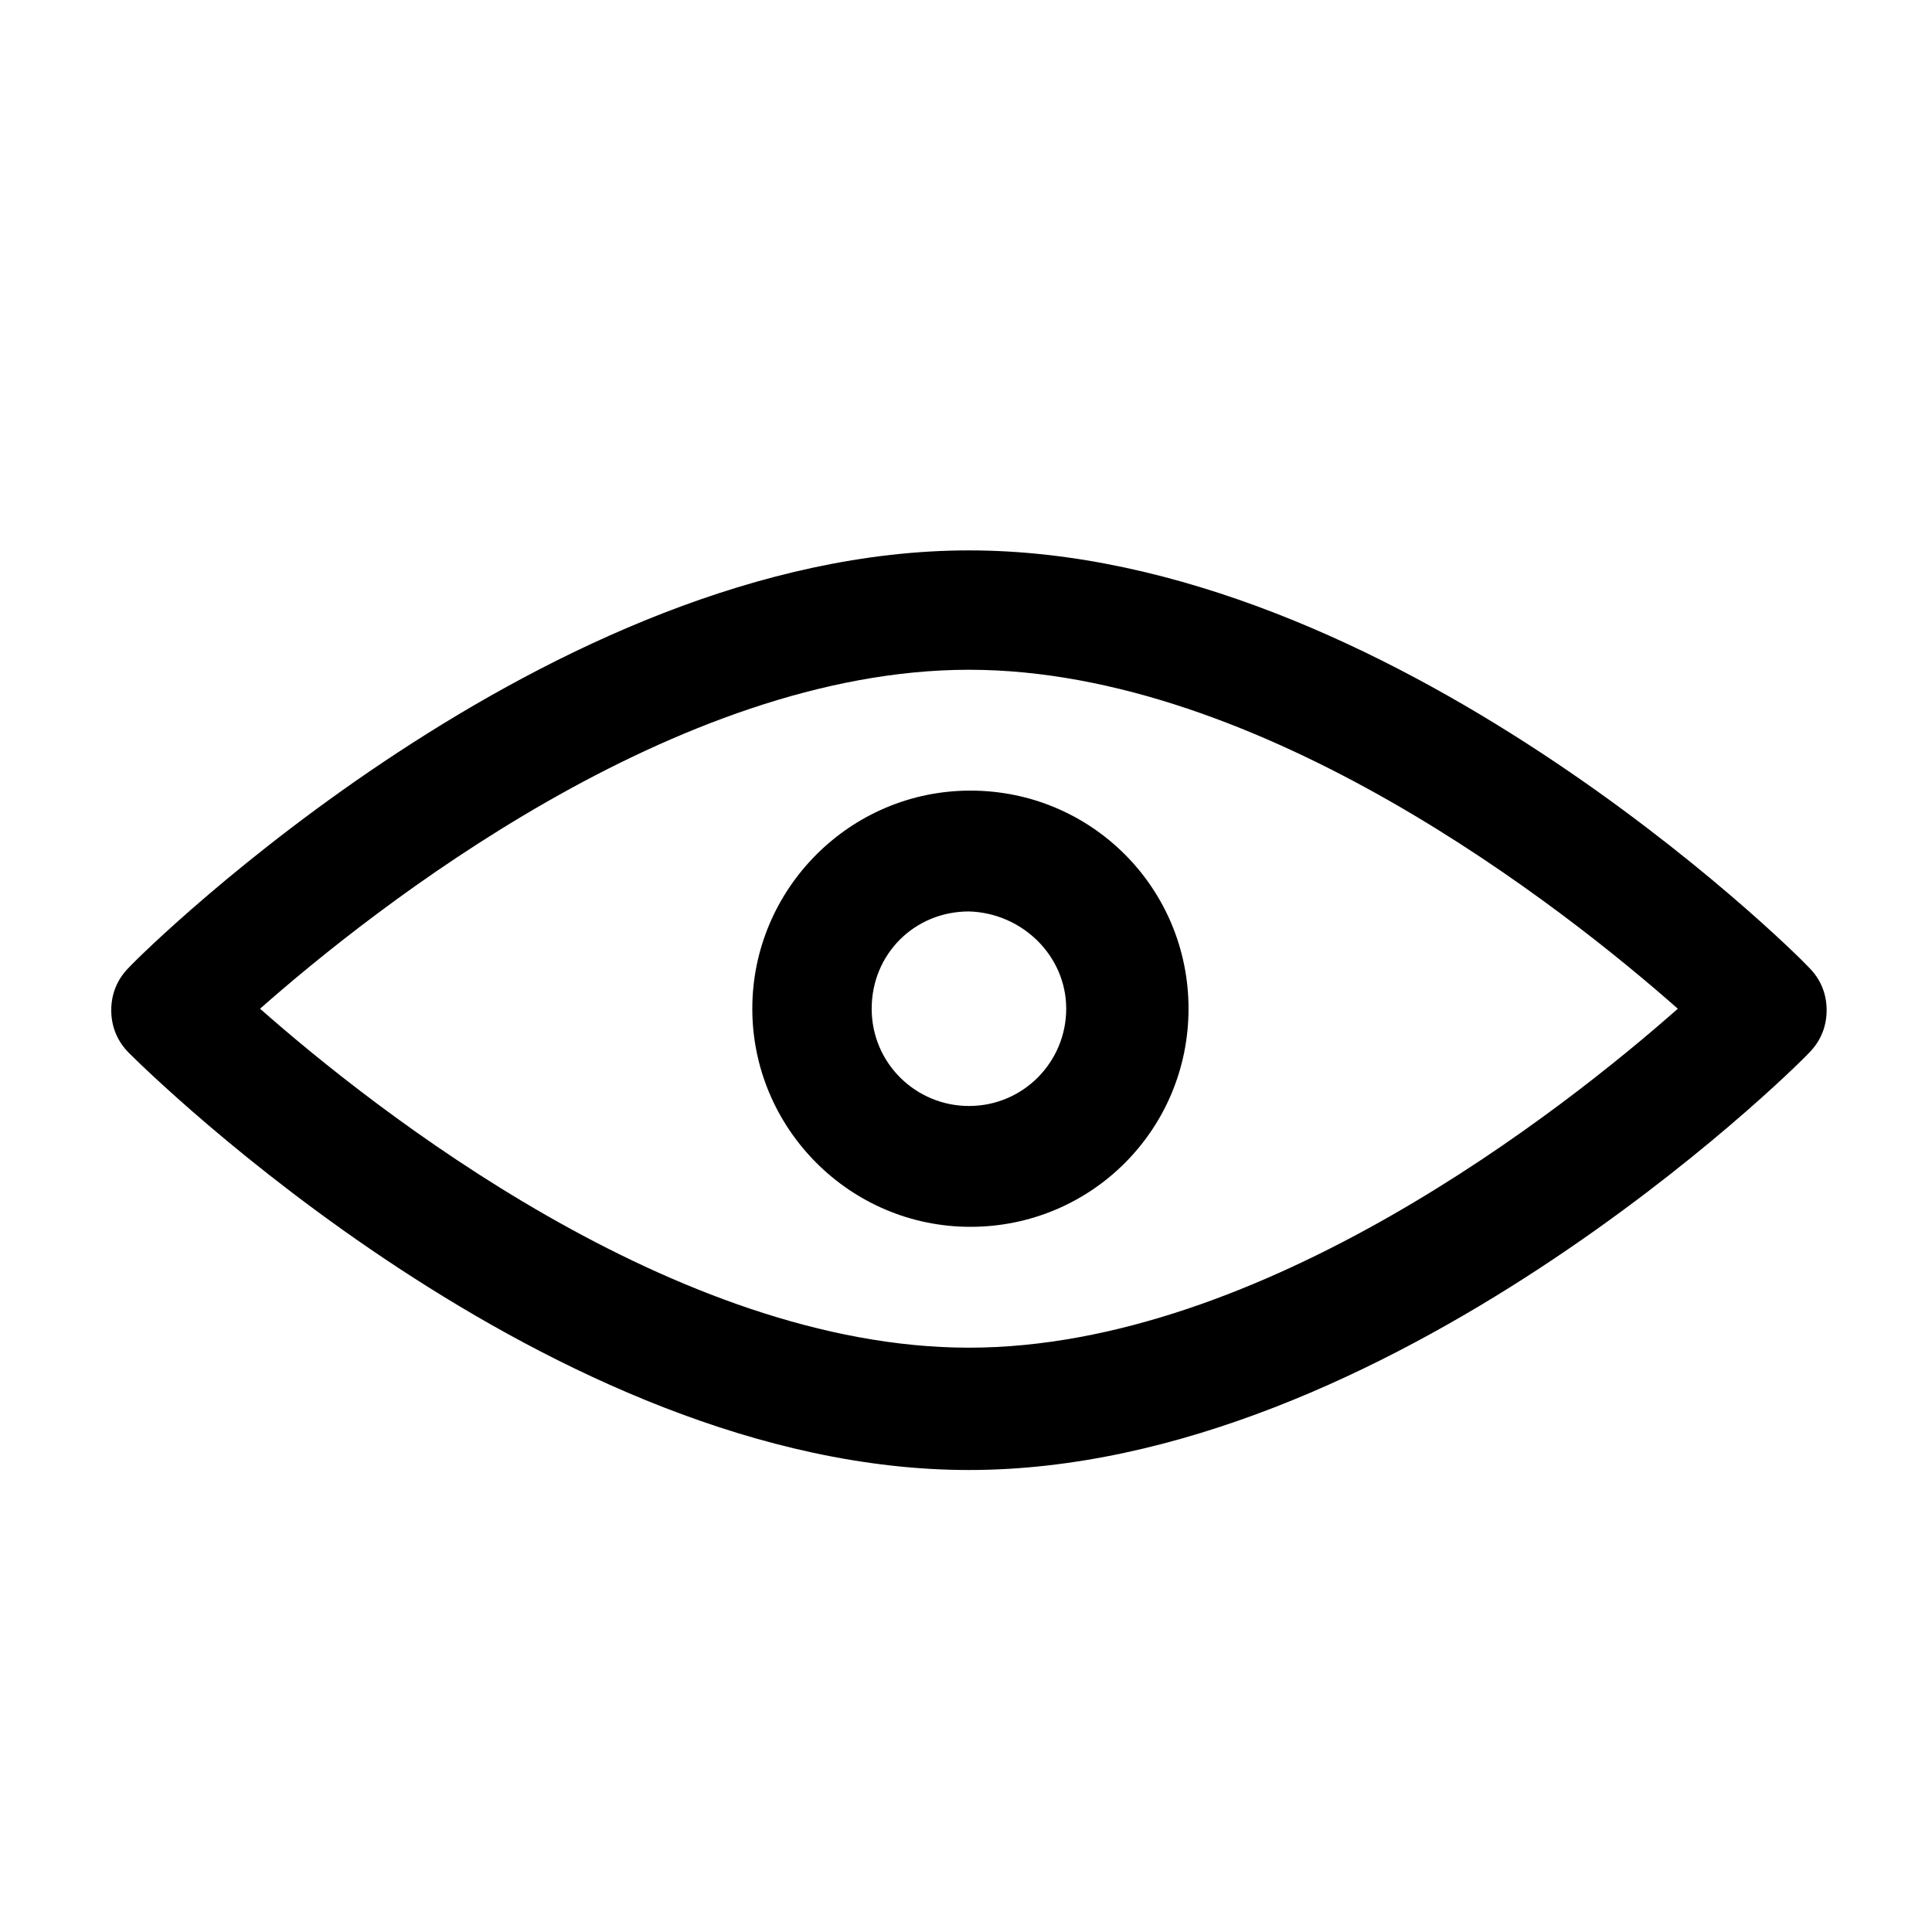 <?xml version="1.0" encoding="UTF-8"?>
<!-- Uploaded to: SVG Repo, www.svgrepo.com, Generator: SVG Repo Mixer Tools -->
<svg fill="#000000" width="800px" height="800px" version="1.1" viewBox="144 144 512 512" xmlns="http://www.w3.org/2000/svg">
 <g>
  <path d="m400.78 289.86c-110.92 0-218.32 105.84-222.61 110.53-3.125 3.125-4.688 7.031-4.688 11.324 0 4.297 1.562 8.203 4.688 11.324 4.688 4.688 111.7 110.53 222.61 110.53 110.92 0 218.32-105.84 222.61-110.53 3.125-3.125 4.688-7.031 4.688-11.324 0-4.297-1.562-8.203-4.688-11.324-4.297-4.688-111.31-110.53-222.61-110.53zm0 211.29c-77.719 0-157.78-63.27-187.86-89.828 30.074-26.559 110.14-89.828 187.86-89.828s157.78 63.27 187.86 89.828c-30.074 26.559-110.14 89.828-187.86 89.828z"/>
  <path d="m343.37 411.32c0 31.633 25.777 57.801 57.801 57.801 32.023 0 57.801-25.777 57.801-57.801 0-32.023-25.777-57.801-57.801-57.801-32.023 0-57.801 26.168-57.801 57.801zm83.188 0c0 14.059-11.324 25.777-25.777 25.777-14.059 0-25.777-11.324-25.777-25.777 0-14.449 11.324-25.777 25.777-25.777 14.062 0.391 25.777 11.719 25.777 25.777z"/>
 </g>
</svg>